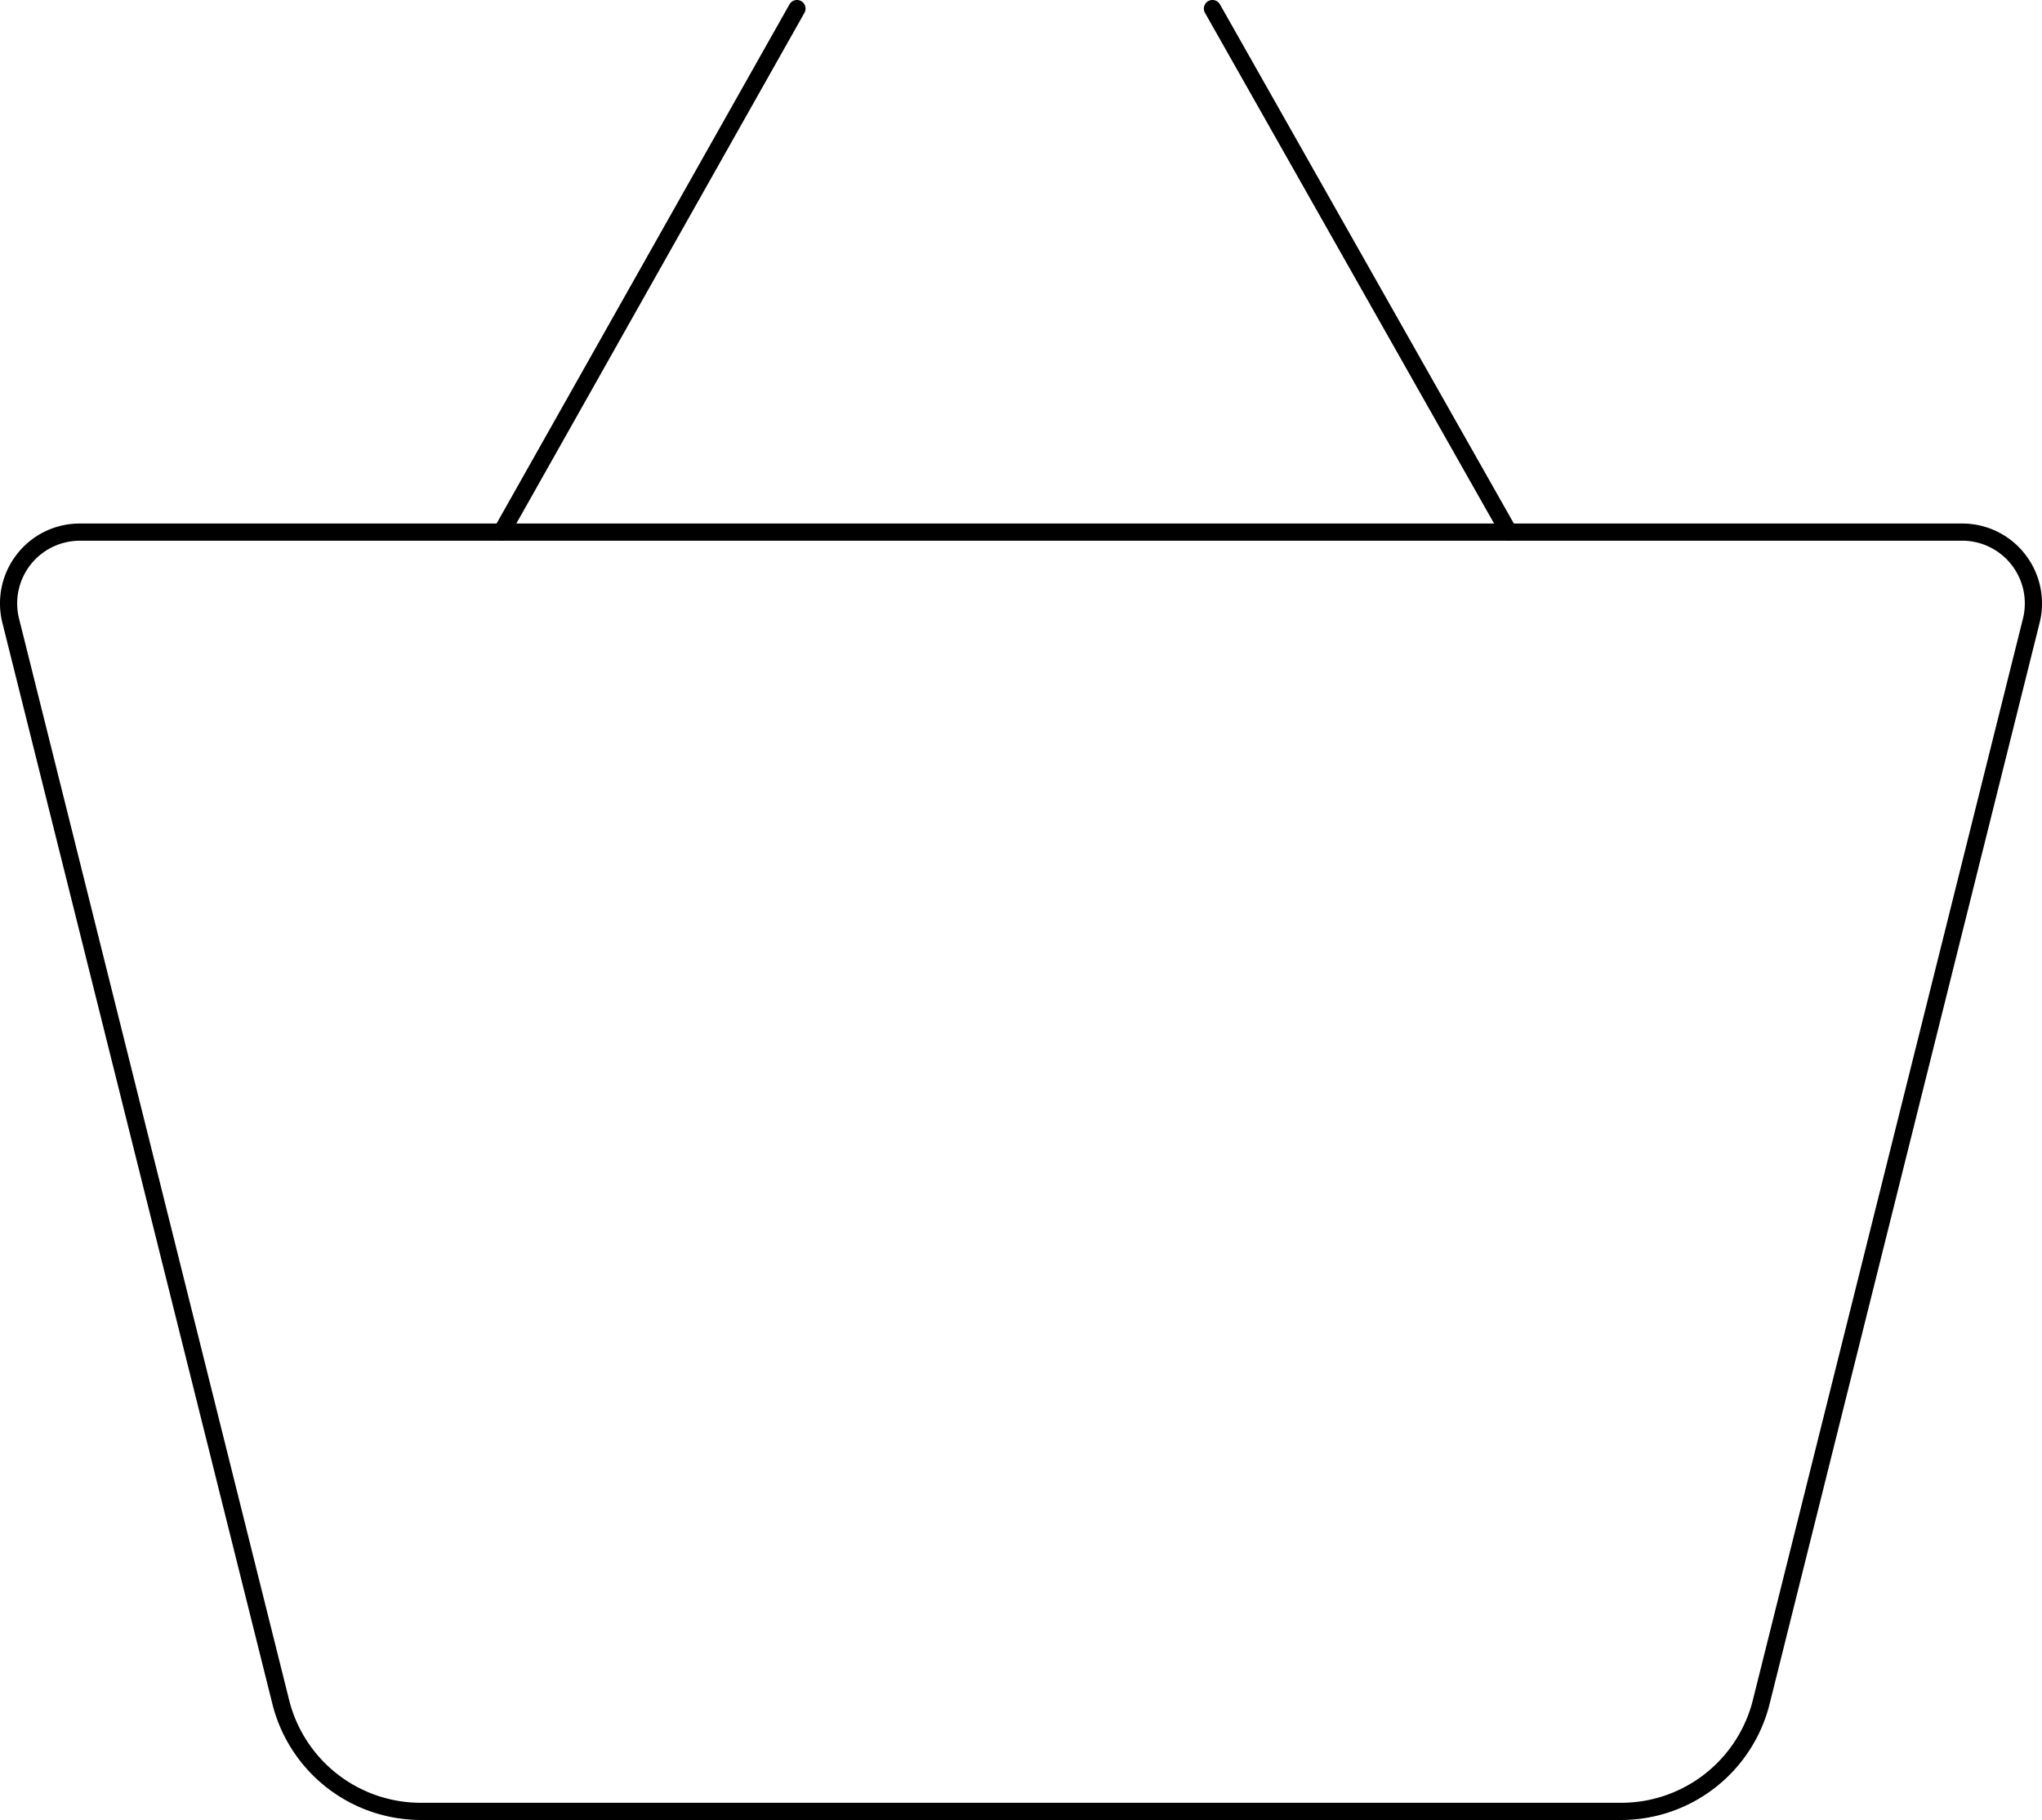 <svg xmlns="http://www.w3.org/2000/svg" width="178.159" height="158.774" viewBox="0 0 178.159 158.774">
  <g id="ic-ecommerce-basket" transform="translate(-1.31 -2.4)">
    <path id="Path_1" data-name="Path 1" d="M142.737,120.642H38.042a13.367,13.367,0,0,1-12.978-10.167L1.518,16.2a6.97,6.97,0,0,1,1.27-5.984A6.927,6.927,0,0,1,8.279,7.54H172.5a6.927,6.927,0,0,1,5.491,2.678,6.97,6.97,0,0,1,1.27,5.985l-23.547,94.275a13.368,13.368,0,0,1-12.978,10.165ZM8.279,9.04a5.47,5.47,0,0,0-5.306,6.8L26.52,110.114a11.844,11.844,0,0,0,11.523,9.028H142.737a11.844,11.844,0,0,0,11.522-9.026l23.547-94.278a5.47,5.47,0,0,0-5.306-6.8Z" transform="translate(0 40.532)"/>
    <path id="Line_1" data-name="Line 1" d="M0,46.422a.747.747,0,0,1-.368-.1A.75.75,0,0,1-.653,45.3L25.115-.369a.75.75,0,0,1,1.022-.285A.75.75,0,0,1,26.421.369L.653,46.04A.75.75,0,0,1,0,46.422Z" transform="translate(45.074 3.15)"/>
    <path id="Line_2" data-name="Line 2" d="M25.858,46.422a.75.75,0,0,1-.653-.381L-.653.37A.75.75,0,0,1-.37-.653.75.75,0,0,1,.653-.37L26.51,45.3a.75.75,0,0,1-.652,1.12Z" transform="translate(107.094 3.15)"/>
  </g>
</svg>
